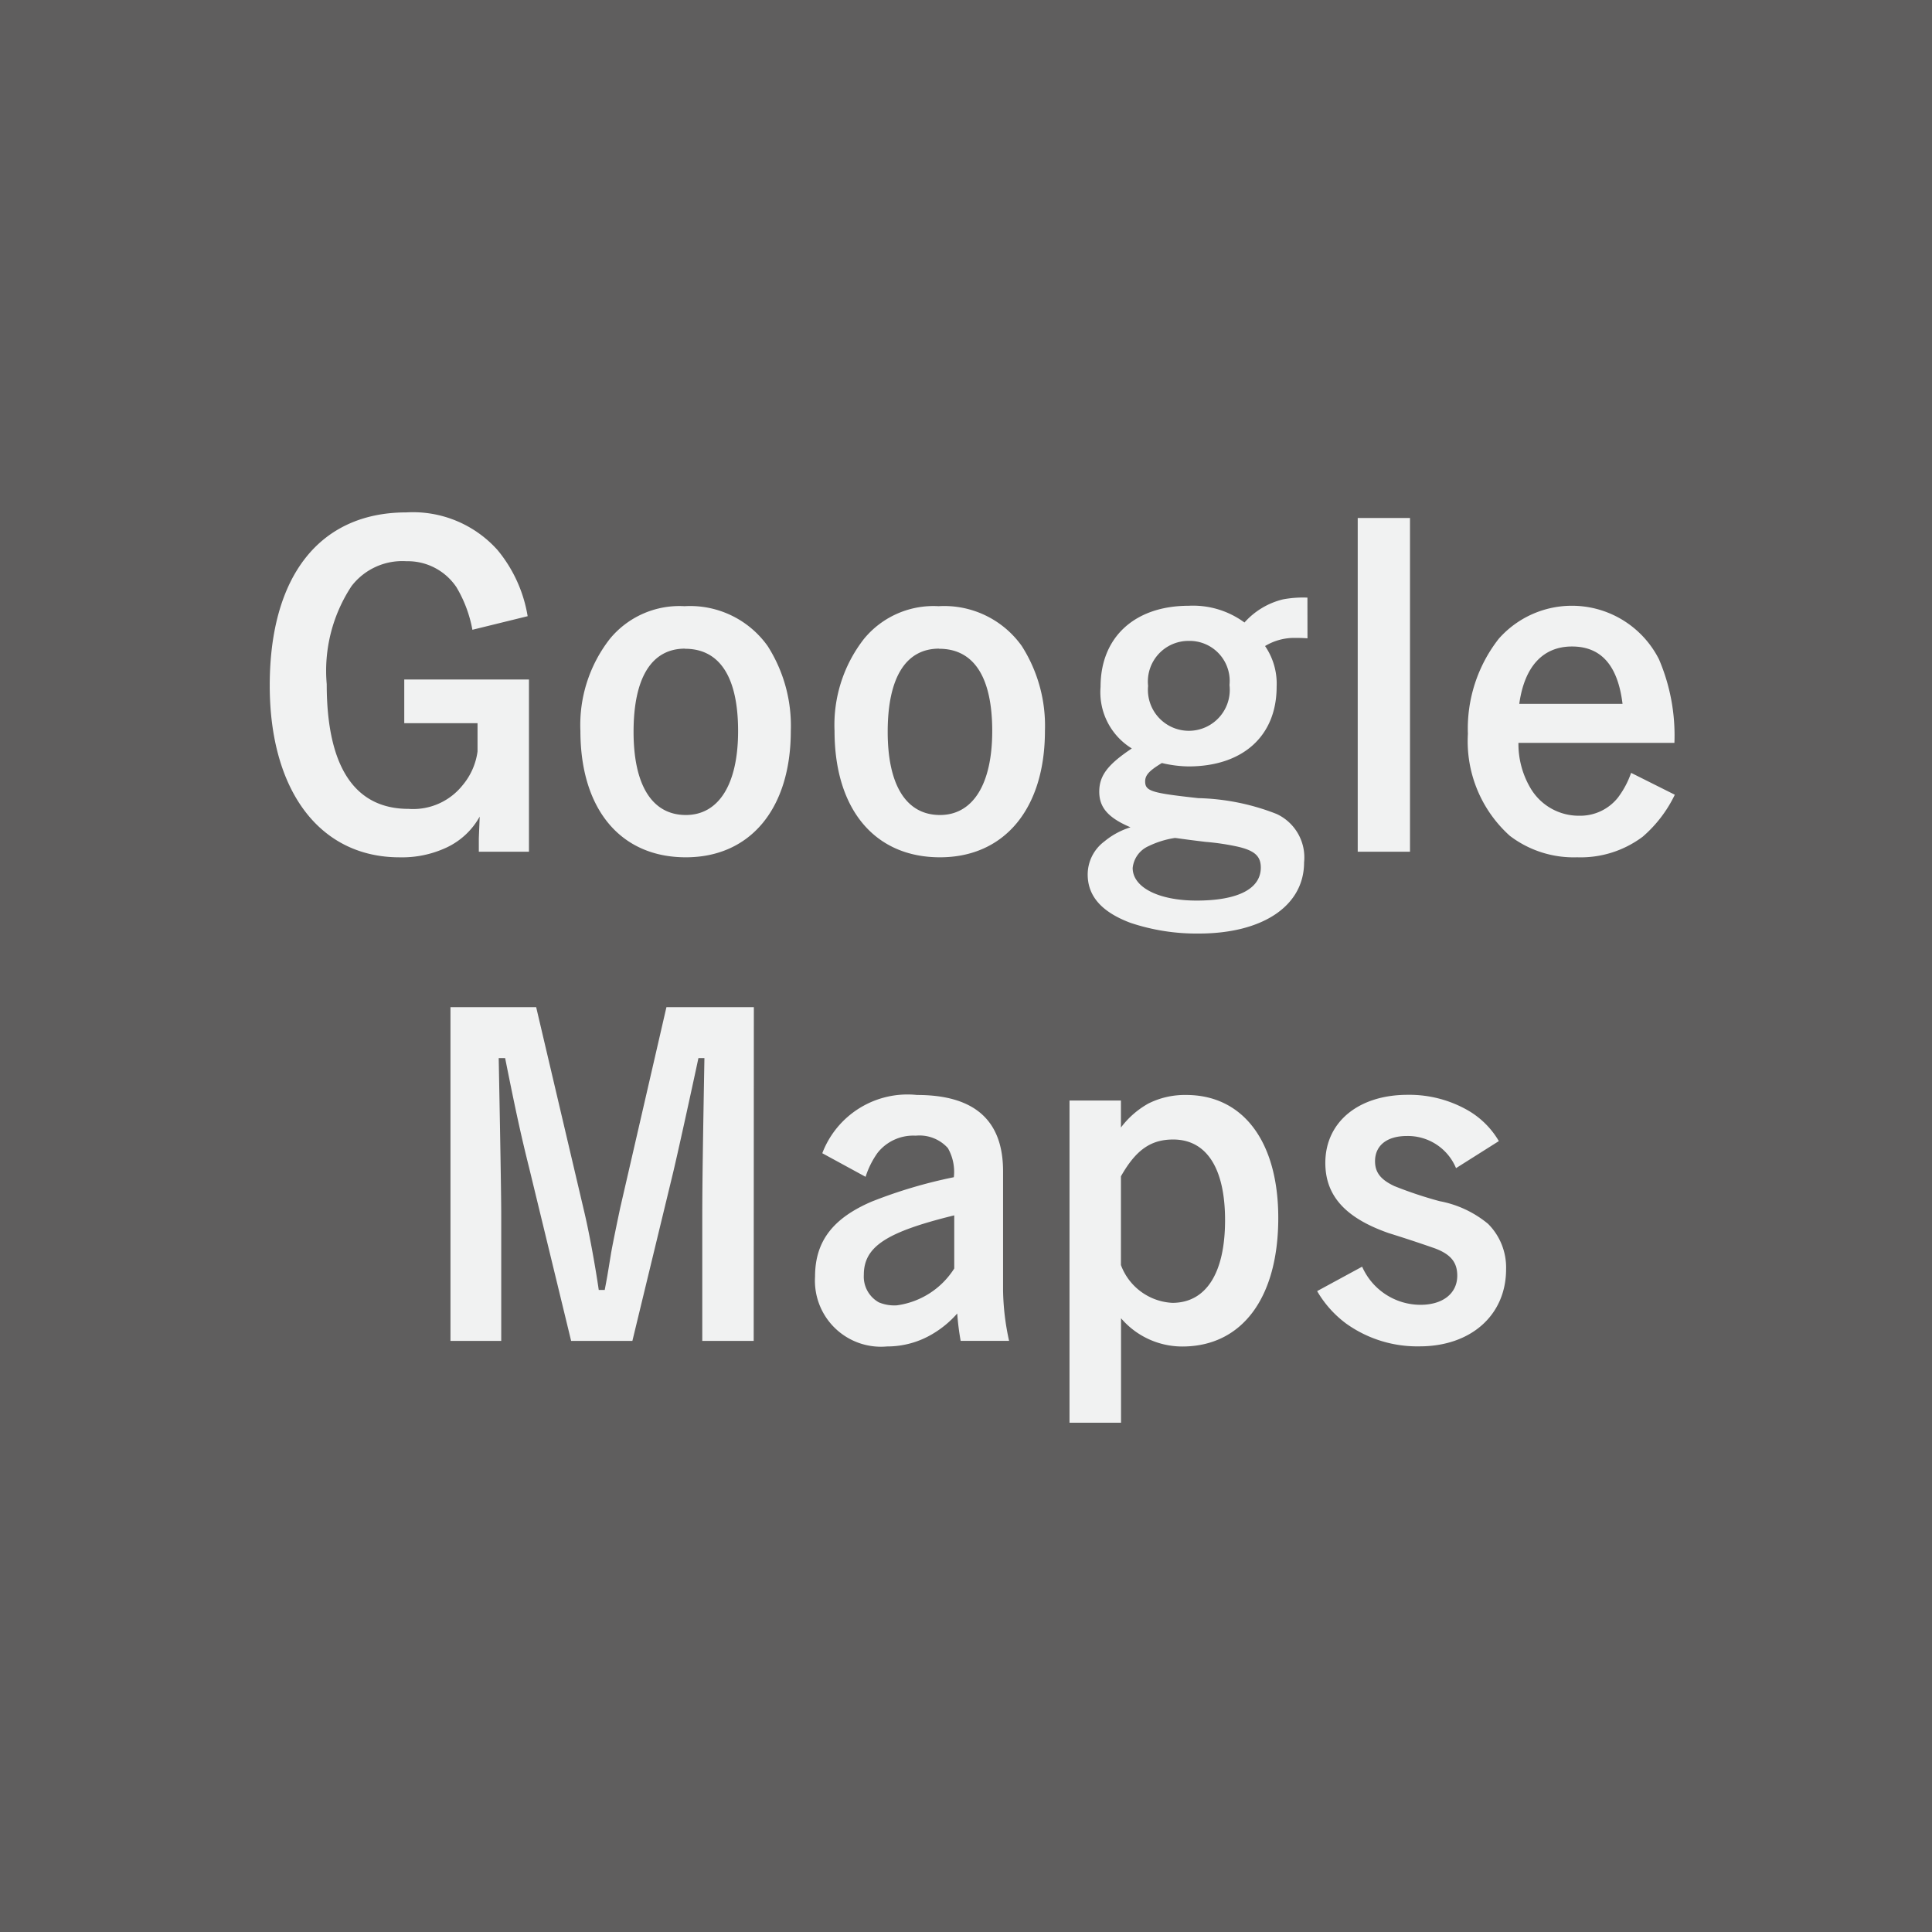<svg xmlns="http://www.w3.org/2000/svg" width="76.647" height="76.647"><path fill="#5f5e5e" d="M0 0h76.647v76.647H0z"/><path d="M18.741 24.985a5.061 5.061 0 00-.629-1.683 2.326 2.326 0 00-1.989-1.037 2.54 2.54 0 00-2.176.986 6.1 6.1 0 00-.985 3.892c0 3.264 1.1 4.947 3.246 4.947a2.508 2.508 0 002.142-.935 2.624 2.624 0 00.595-1.343V28.69h-2.907v-1.733h4.947v6.833h-1.989v-.493c0-.1.017-.408.034-.9a2.913 2.913 0 01-1.309 1.224 4.162 4.162 0 01-1.87.391c-3.162 0-5.15-2.634-5.15-6.816 0-4.352 1.988-6.868 5.422-6.868a4.5 4.5 0 013.621 1.5 5.523 5.523 0 011.189 2.618zm8.466 9.026c-2.584 0-4.181-1.9-4.181-5.014a5.55 5.55 0 011.172-3.656 3.571 3.571 0 012.957-1.292 3.775 3.775 0 013.3 1.581 5.877 5.877 0 01.918 3.367c0 3.076-1.6 5.014-4.164 5.014m-.034-8.278c-1.326 0-2.04 1.155-2.04 3.3 0 2.108.73 3.3 2.074 3.3 1.309 0 2.073-1.224 2.073-3.331 0-2.143-.73-3.264-2.107-3.264m10.114 8.273c-2.584 0-4.181-1.9-4.181-5.014a5.55 5.55 0 011.172-3.656 3.57 3.57 0 012.957-1.292 3.775 3.775 0 013.3 1.581 5.878 5.878 0 01.918 3.367c0 3.076-1.6 5.014-4.164 5.014m-.034-8.278c-1.326 0-2.04 1.155-2.04 3.3 0 2.108.73 3.3 2.074 3.3 1.309 0 2.073-1.224 2.073-3.331 0-2.143-.73-3.264-2.107-3.264m14.614-.414c-.186-.016-.355-.016-.459-.016a2.236 2.236 0 00-1.224.322 2.64 2.64 0 01.459 1.615c0 1.955-1.341 3.161-3.5 3.161a4.825 4.825 0 01-1.053-.135c-.494.3-.663.476-.663.731 0 .391.272.459 2.107.662a9.061 9.061 0 013.11.629 1.9 1.9 0 011.088 1.921c0 1.717-1.631 2.822-4.18 2.822a8.248 8.248 0 01-2.705-.424c-1.137-.425-1.7-1.055-1.7-1.921a1.64 1.64 0 01.663-1.31 3.009 3.009 0 011.036-.56c-.882-.374-1.24-.783-1.24-1.412s.323-1.07 1.292-1.716a2.616 2.616 0 01-1.24-2.448c0-1.971 1.359-3.213 3.5-3.213a3.447 3.447 0 012.209.664 3 3 0 011.529-.918 4.323 4.323 0 01.969-.069zm-5.269 7.921a3.646 3.646 0 00-1.038.324 1.065 1.065 0 00-.628.867c0 .764 1.021 1.292 2.533 1.292 1.631 0 2.55-.459 2.55-1.31 0-.459-.254-.679-.935-.833a9.638 9.638 0 00-1.257-.186c-.987-.119-1.156-.154-1.207-.154zm.562-7.819a1.611 1.611 0 00-1.616 1.785 1.624 1.624 0 103.229-.034 1.59 1.59 0 00-1.613-1.751m6.7-4.877h2.074V33.79h-2.074zm6.376 8.923a3.452 3.452 0 00.492 1.818 2.222 2.222 0 001.921 1.072 1.911 1.911 0 001.53-.714 3.565 3.565 0 00.527-.987l1.734.868a5.145 5.145 0 01-1.275 1.666 4.1 4.1 0 01-2.6.816 4.177 4.177 0 01-2.669-.851 5.04 5.04 0 01-1.665-4.046 5.782 5.782 0 011.224-3.773 3.871 3.871 0 016.357.816 7.674 7.674 0 01.612 3.315zm4.13-1.547c-.187-1.529-.85-2.277-2.006-2.277s-1.887.8-2.091 2.277zM29.901 53.197h-2.04v-4.878c0-1.514.034-3.434.085-6.341h-.238c-.272 1.276-.85 3.91-1.02 4.607l-1.6 6.612h-2.43l-1.666-6.867c-.307-1.224-.528-2.227-.952-4.352h-.255c.085 4.471.1 5.712.1 6.341v4.878h-2.014V39.956h3.4l1.905 8.108c.186.781.424 2.057.578 3.111h.237c.1-.528.1-.528.255-1.479.085-.477.289-1.445.357-1.769l1.836-7.971h3.468zm2.721-7.446a3.617 3.617 0 013.756-2.311c2.278 0 3.416 1 3.416 3.025v4.743a9.9 9.9 0 00.239 1.988h-1.921a10.123 10.123 0 01-.136-1.087 4.036 4.036 0 01-.986.816 3.509 3.509 0 01-1.8.492 2.619 2.619 0 01-2.855-2.77c0-1.394.7-2.312 2.243-2.975a19.109 19.109 0 013.263-.969 1.9 1.9 0 00-.237-1.156 1.515 1.515 0 00-1.275-.492 1.806 1.806 0 00-1.513.68 3.409 3.409 0 00-.476.952zm5.235 2.465c-2.7.663-3.587 1.241-3.587 2.363a1.167 1.167 0 00.595 1.088 1.592 1.592 0 00.714.119 3.2 3.2 0 002.278-1.462zm4.573 8.227V43.661h2.04v1.071a3.485 3.485 0 011.088-.952 3.231 3.231 0 011.5-.34c2.261 0 3.654 1.852 3.654 4.879 0 3.179-1.445 5.1-3.807 5.1a3.2 3.2 0 01-2.431-1.121v4.145zm2.04-6.256a2.3 2.3 0 002.04 1.5c1.343 0 2.091-1.189 2.091-3.28 0-2.057-.732-3.2-2.058-3.2-.884 0-1.478.408-2.073 1.461zm13.294-3.844a2.068 2.068 0 00-1.955-1.275c-.782 0-1.258.374-1.258 1 0 .442.221.73.765.986a15.994 15.994 0 001.8.6 4.22 4.22 0 011.92.9 2.446 2.446 0 01.714 1.8c0 1.819-1.393 3.059-3.433 3.059a4.846 4.846 0 01-2.907-.9 4.275 4.275 0 01-1.156-1.292l1.785-.969a2.536 2.536 0 002.312 1.513c.9 0 1.462-.459 1.462-1.156 0-.527-.255-.85-.9-1.088a55.475 55.475 0 00-1.818-.6c-1.717-.6-2.516-1.479-2.516-2.787 0-1.615 1.309-2.7 3.264-2.7a4.674 4.674 0 012.414.629 3.381 3.381 0 011.206 1.207z" fill="#f1f2f2"/></svg>